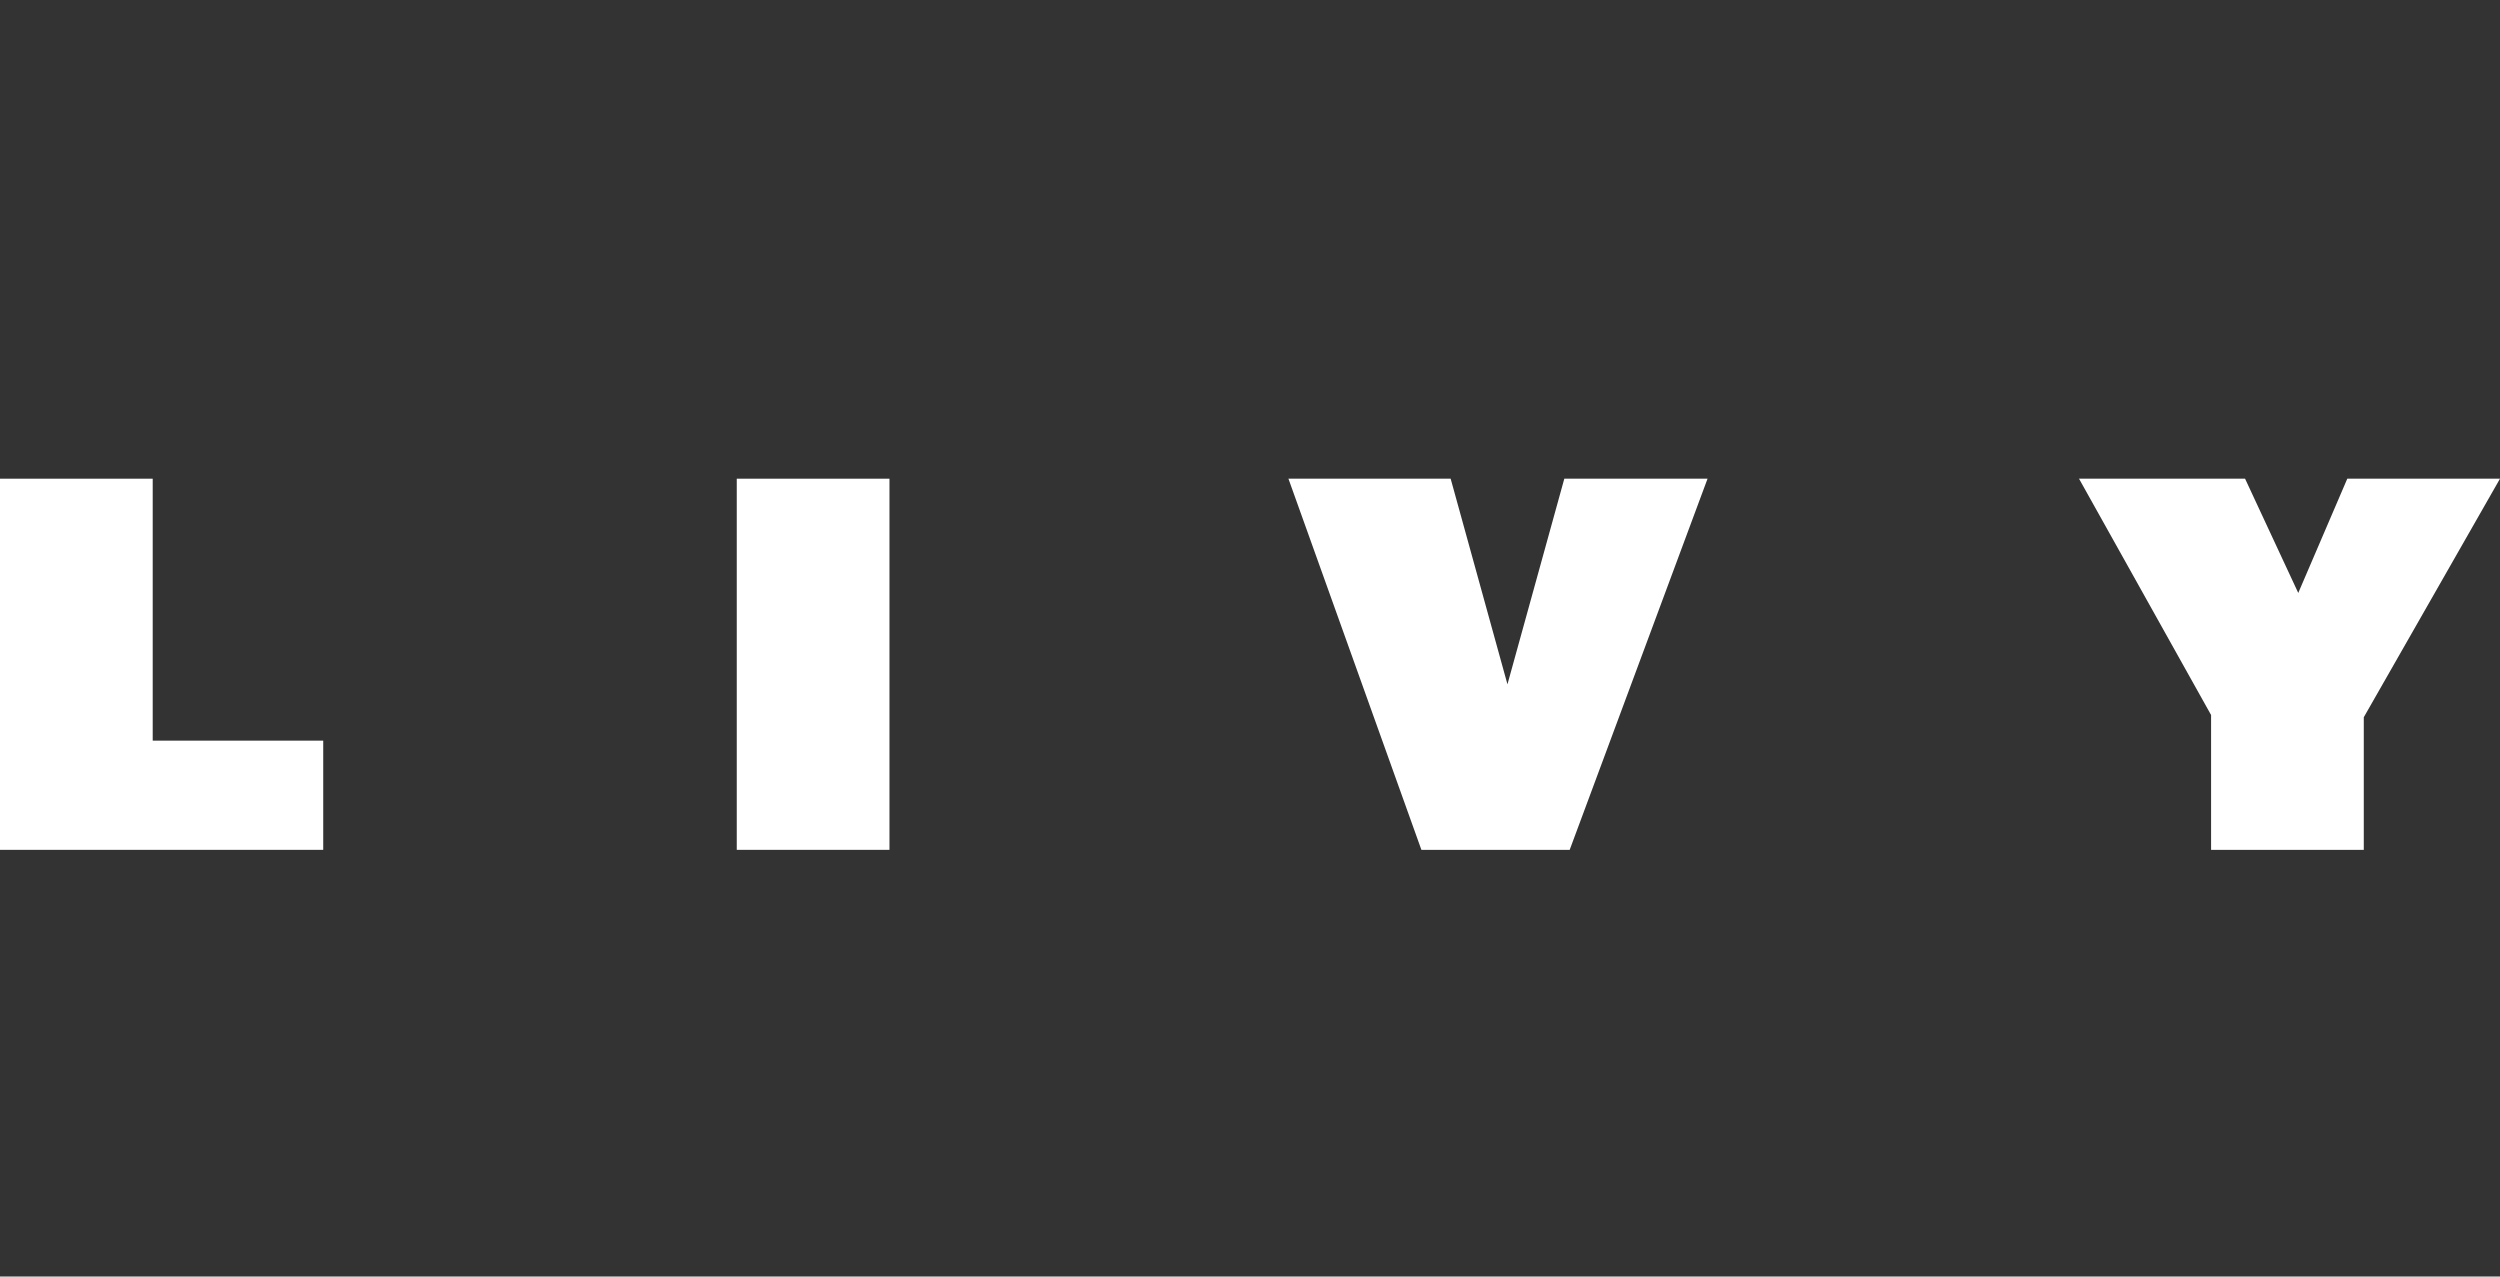<?xml version="1.0" encoding="UTF-8"?> <svg xmlns="http://www.w3.org/2000/svg" width="47.003" height="24" viewBox="0 0 47.003 24"><rect x="0" y="0" width="47.003" height="24" fill="#333333" stroke="none"/><g id="livy-logo" transform="translate(-1208 -455)"><rect id="Rectangle_486" data-name="Rectangle 486" width="46" height="24" transform="translate(1208 455)" fill="none"></rect><g id="Groupe_498" data-name="Groupe 498" transform="translate(1208 464)"><path id="Tracé_2029" data-name="Tracé 2029" d="M0,0V6.978H6.077V4.925H2.871V0Z" fill="#fff"></path><rect id="Rectangle_518" data-name="Rectangle 518" width="2.871" height="6.978" transform="translate(13.852 0)" fill="#fff"></rect><path id="Tracé_2030" data-name="Tracé 2030" d="M93.558,0,92.489,3.866,91.421,0H88.371l2.5,6.978h2.788L96.251,0Z" transform="translate(-64.147)" fill="#fff"></path><path id="Tracé_2031" data-name="Tracé 2031" d="M147.651,0l-.922,2.148-1-2.148h-3.122l2.483,4.443V6.978h2.871V4.485L150.522,0Z" transform="translate(-103.519)" fill="#fff"></path></g></g></svg> 